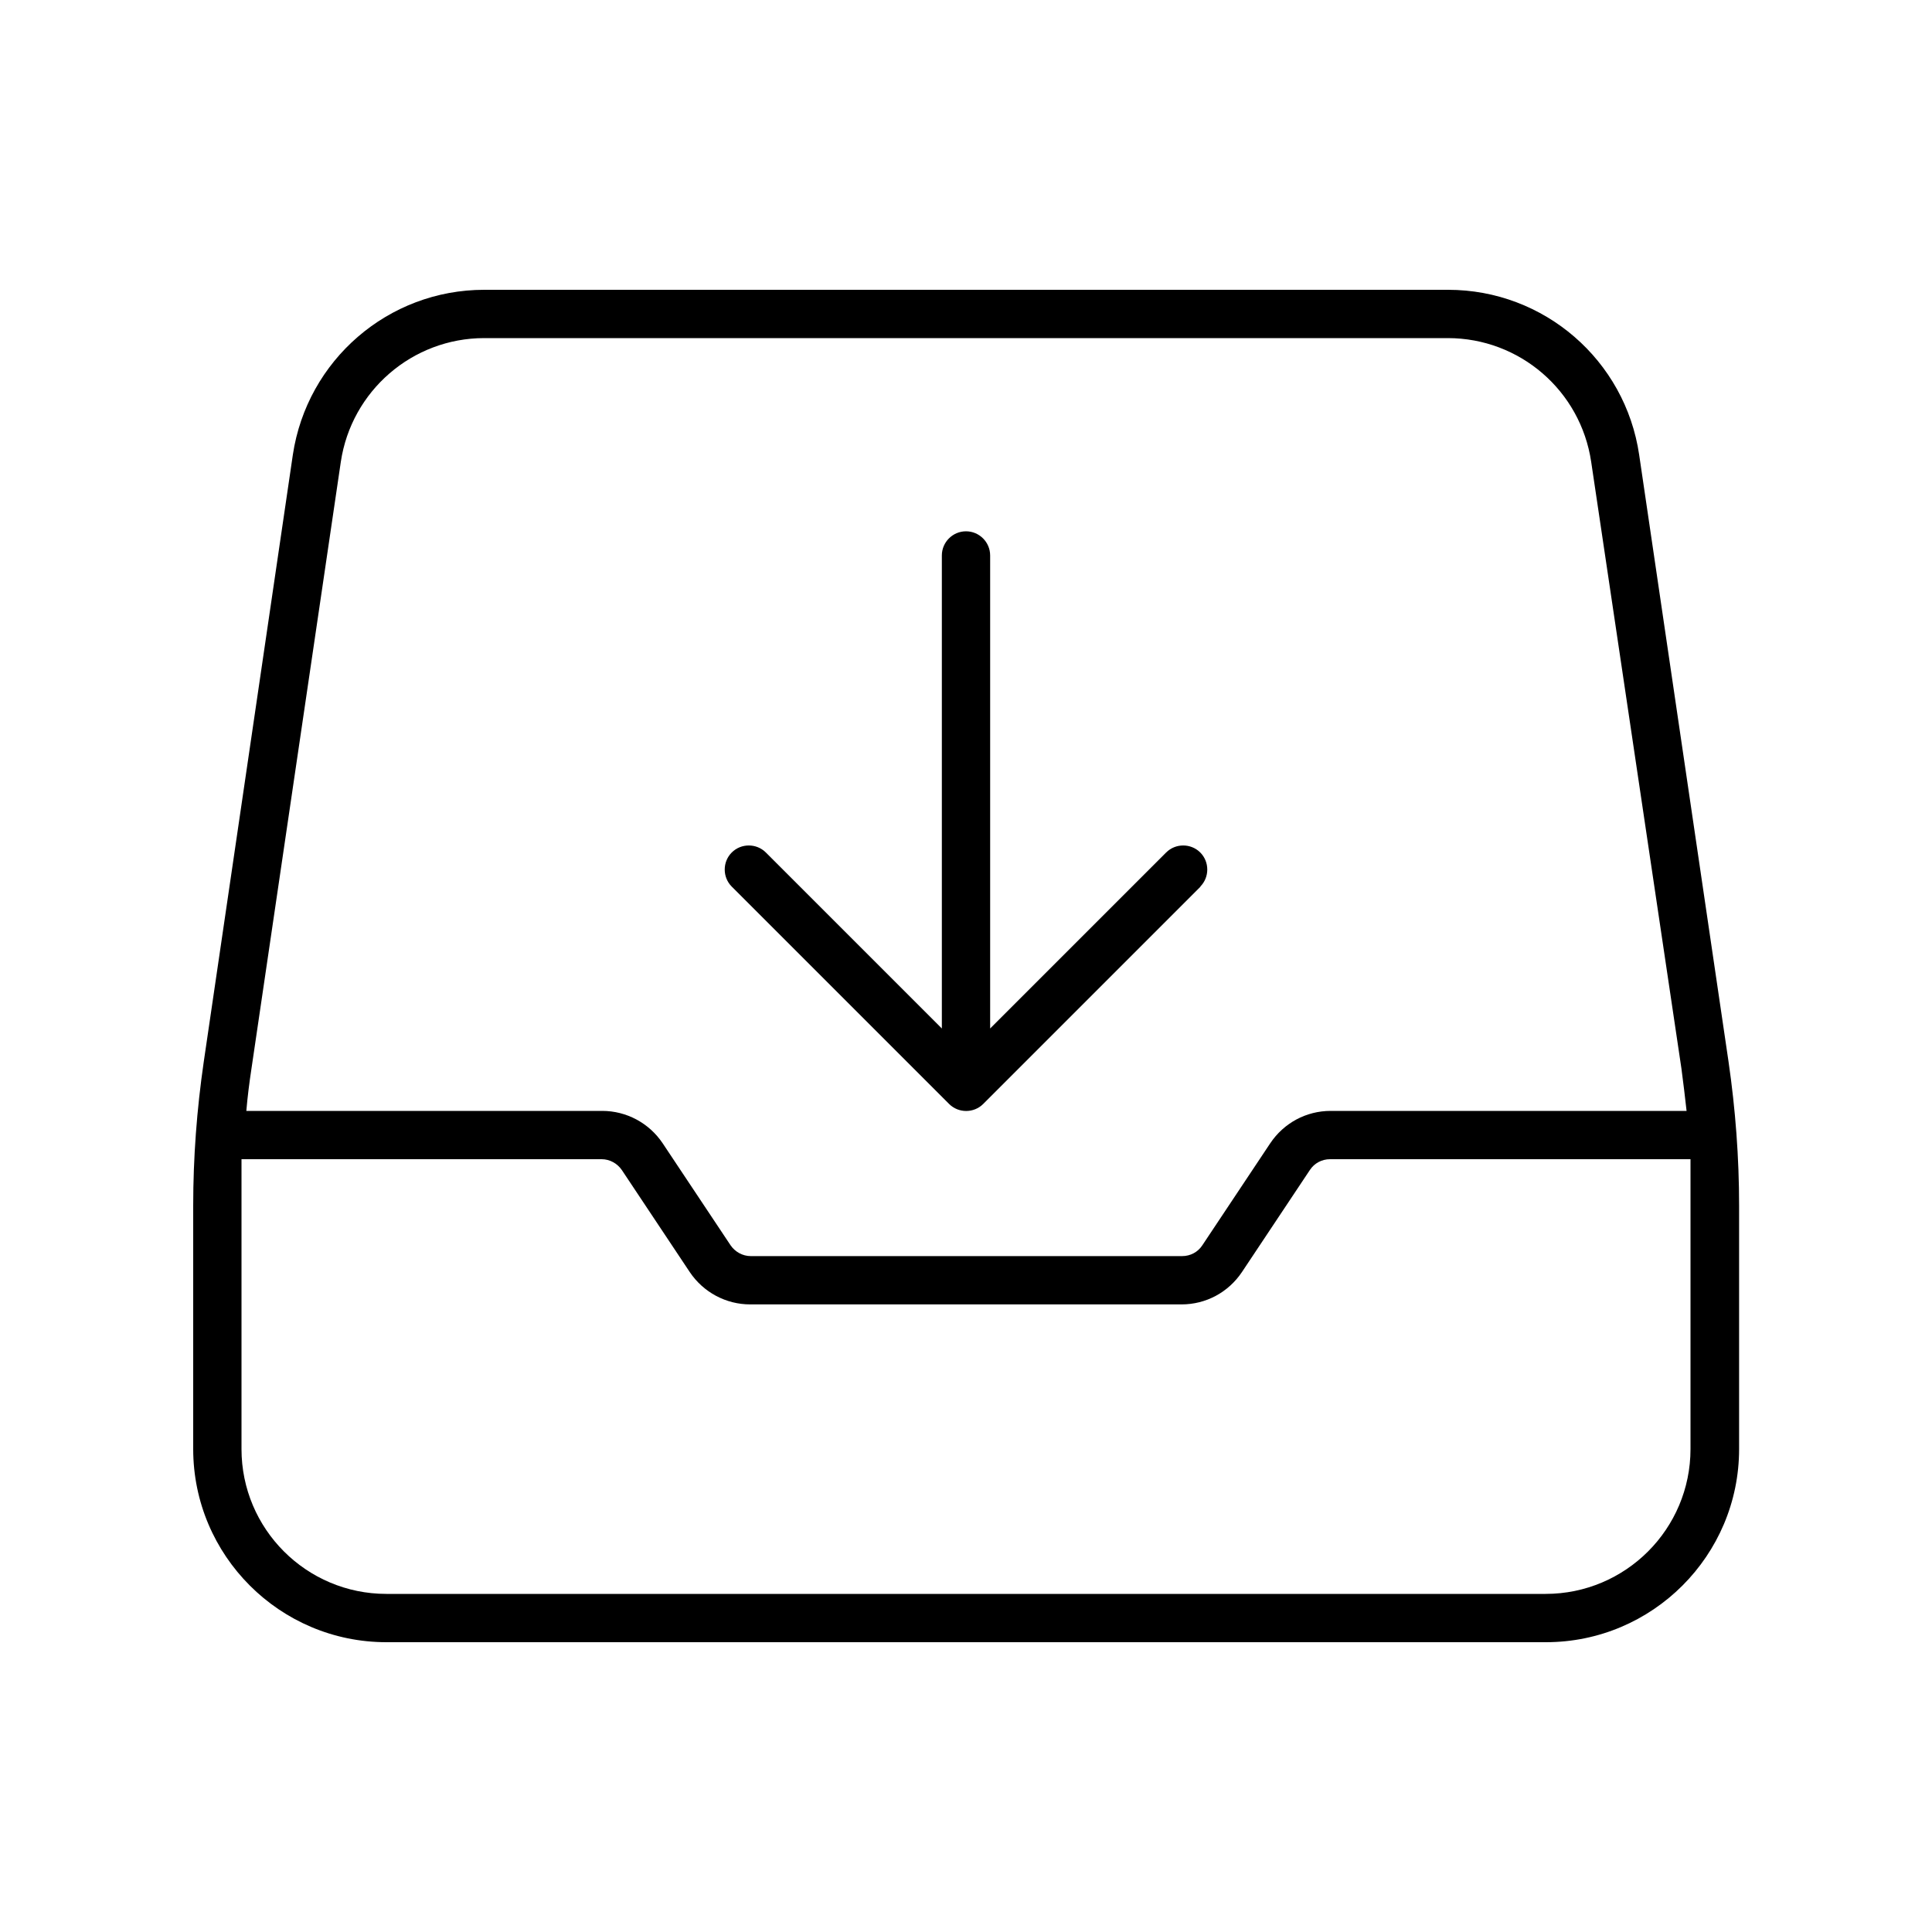 <svg xmlns="http://www.w3.org/2000/svg" viewBox="0 0 640 640"><!--! Font Awesome Pro 7.1.0 by @fontawesome - https://fontawesome.com License - https://fontawesome.com/license (Commercial License) Copyright 2025 Fonticons, Inc. --><path fill="currentColor" d="M97 150.7C101.7 119.3 128.6 96 160.4 96L479.7 96C511.5 96 538.4 119.3 543 150.7L572.6 351.7C574.9 367.5 576.1 383.5 576.1 399.4L576.1 480C576.1 515.3 547.4 544 512.1 544L128 544C92.7 544 64 515.3 64 480L64 399.4C64 383.4 65.2 367.5 67.5 351.7L97 150.7zM160.4 112C136.6 112 116.4 129.5 112.9 153L83.3 354C82.6 358.6 82 363.3 81.6 368L199.5 368C207.5 368 215 372 219.5 378.7L242 412.5C243.5 414.7 246 416.1 248.7 416.1L391.6 416.1C394.3 416.1 396.8 414.8 398.3 412.5L420.8 378.7C425.3 372 432.7 368 440.8 368L558.7 368C558.2 363.3 557.6 358.7 557 354L527.1 153C523.6 129.4 503.4 112 479.6 112L160.4 112zM80 480C80 506.5 101.5 528 128 528L512 528C538.5 528 560 506.5 560 480L560 384L440.6 384C437.9 384 435.4 385.3 433.9 387.6L411.4 421.4C406.9 428.1 399.5 432.1 391.4 432.1L248.5 432.1C240.5 432.1 233 428.1 228.5 421.4L206 387.6C204.5 385.4 202 384 199.3 384L80 384L80 480zM397.7 293.7L325.7 365.7C322.6 368.8 317.5 368.8 314.4 365.7L242.4 293.7C239.3 290.6 239.3 285.5 242.4 282.4C245.5 279.3 250.6 279.3 253.7 282.4L312 340.7L312 184C312 179.6 315.6 176 320 176C324.4 176 328 179.6 328 184L328 340.7L386.3 282.4C389.4 279.3 394.5 279.3 397.6 282.4C400.7 285.5 400.7 290.6 397.6 293.7z"/></svg>